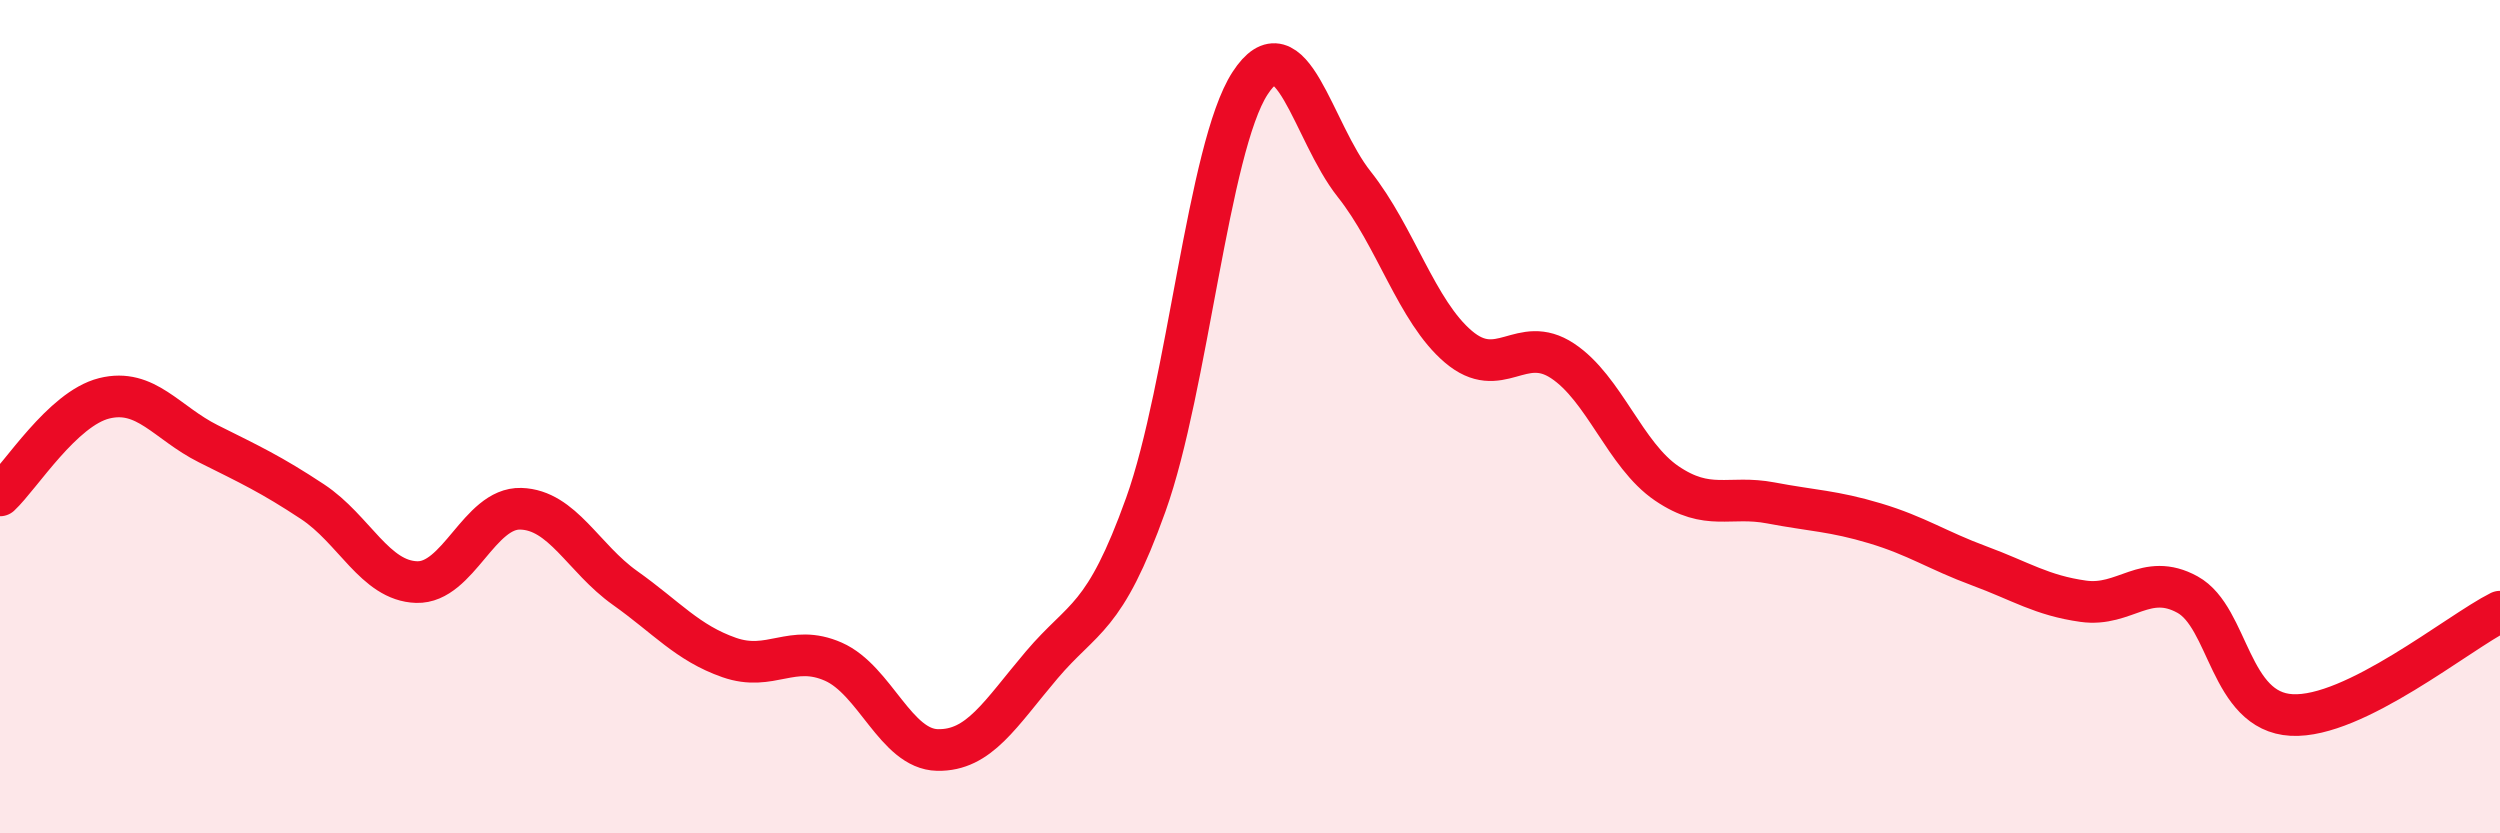 
    <svg width="60" height="20" viewBox="0 0 60 20" xmlns="http://www.w3.org/2000/svg">
      <path
        d="M 0,11.89 C 0.5,11.42 1.5,9.81 2.5,9.56 C 3.5,9.31 4,10.15 5,10.65 C 6,11.15 6.5,11.38 7.5,12.04 C 8.5,12.7 9,13.94 10,13.97 C 11,14 11.5,12.18 12.5,12.21 C 13.5,12.24 14,13.4 15,14.11 C 16,14.82 16.5,15.43 17.5,15.78 C 18.5,16.13 19,15.44 20,15.88 C 21,16.32 21.5,17.98 22.5,18 C 23.5,18.02 24,17.14 25,15.96 C 26,14.78 26.5,14.9 27.5,12.11 C 28.5,9.32 29,3.54 30,2 C 31,0.46 31.5,3.16 32.5,4.42 C 33.5,5.68 34,7.47 35,8.32 C 36,9.17 36.5,8 37.5,8.66 C 38.5,9.32 39,10.92 40,11.6 C 41,12.28 41.5,11.88 42.5,12.07 C 43.5,12.26 44,12.26 45,12.56 C 46,12.86 46.5,13.21 47.5,13.58 C 48.5,13.95 49,14.29 50,14.43 C 51,14.57 51.5,13.72 52.5,14.27 C 53.5,14.82 53.5,17.08 55,17.16 C 56.5,17.24 59,15.18 60,14.68L60 20L0 20Z"
        fill="#EB0A25"
        opacity="0.1"
        stroke-linecap="round"
        stroke-linejoin="round"
      />
      <path
        d="M 0,11.89 C 0.5,11.42 1.5,9.81 2.5,9.56 C 3.5,9.31 4,10.15 5,10.65 C 6,11.15 6.5,11.38 7.5,12.04 C 8.5,12.7 9,13.94 10,13.97 C 11,14 11.5,12.18 12.5,12.21 C 13.5,12.24 14,13.4 15,14.11 C 16,14.82 16.5,15.43 17.5,15.78 C 18.5,16.13 19,15.44 20,15.88 C 21,16.32 21.5,17.98 22.5,18 C 23.5,18.02 24,17.14 25,15.96 C 26,14.78 26.5,14.9 27.5,12.11 C 28.5,9.32 29,3.54 30,2 C 31,0.46 31.5,3.16 32.5,4.42 C 33.5,5.68 34,7.47 35,8.32 C 36,9.17 36.5,8 37.5,8.66 C 38.5,9.32 39,10.92 40,11.6 C 41,12.28 41.5,11.88 42.5,12.07 C 43.5,12.26 44,12.26 45,12.56 C 46,12.86 46.5,13.21 47.5,13.58 C 48.5,13.95 49,14.29 50,14.43 C 51,14.57 51.5,13.72 52.5,14.27 C 53.5,14.82 53.5,17.08 55,17.16 C 56.5,17.24 59,15.18 60,14.68"
        stroke="#EB0A25"
        stroke-width="1"
        fill="none"
        stroke-linecap="round"
        stroke-linejoin="round"
      />
    </svg>
  
